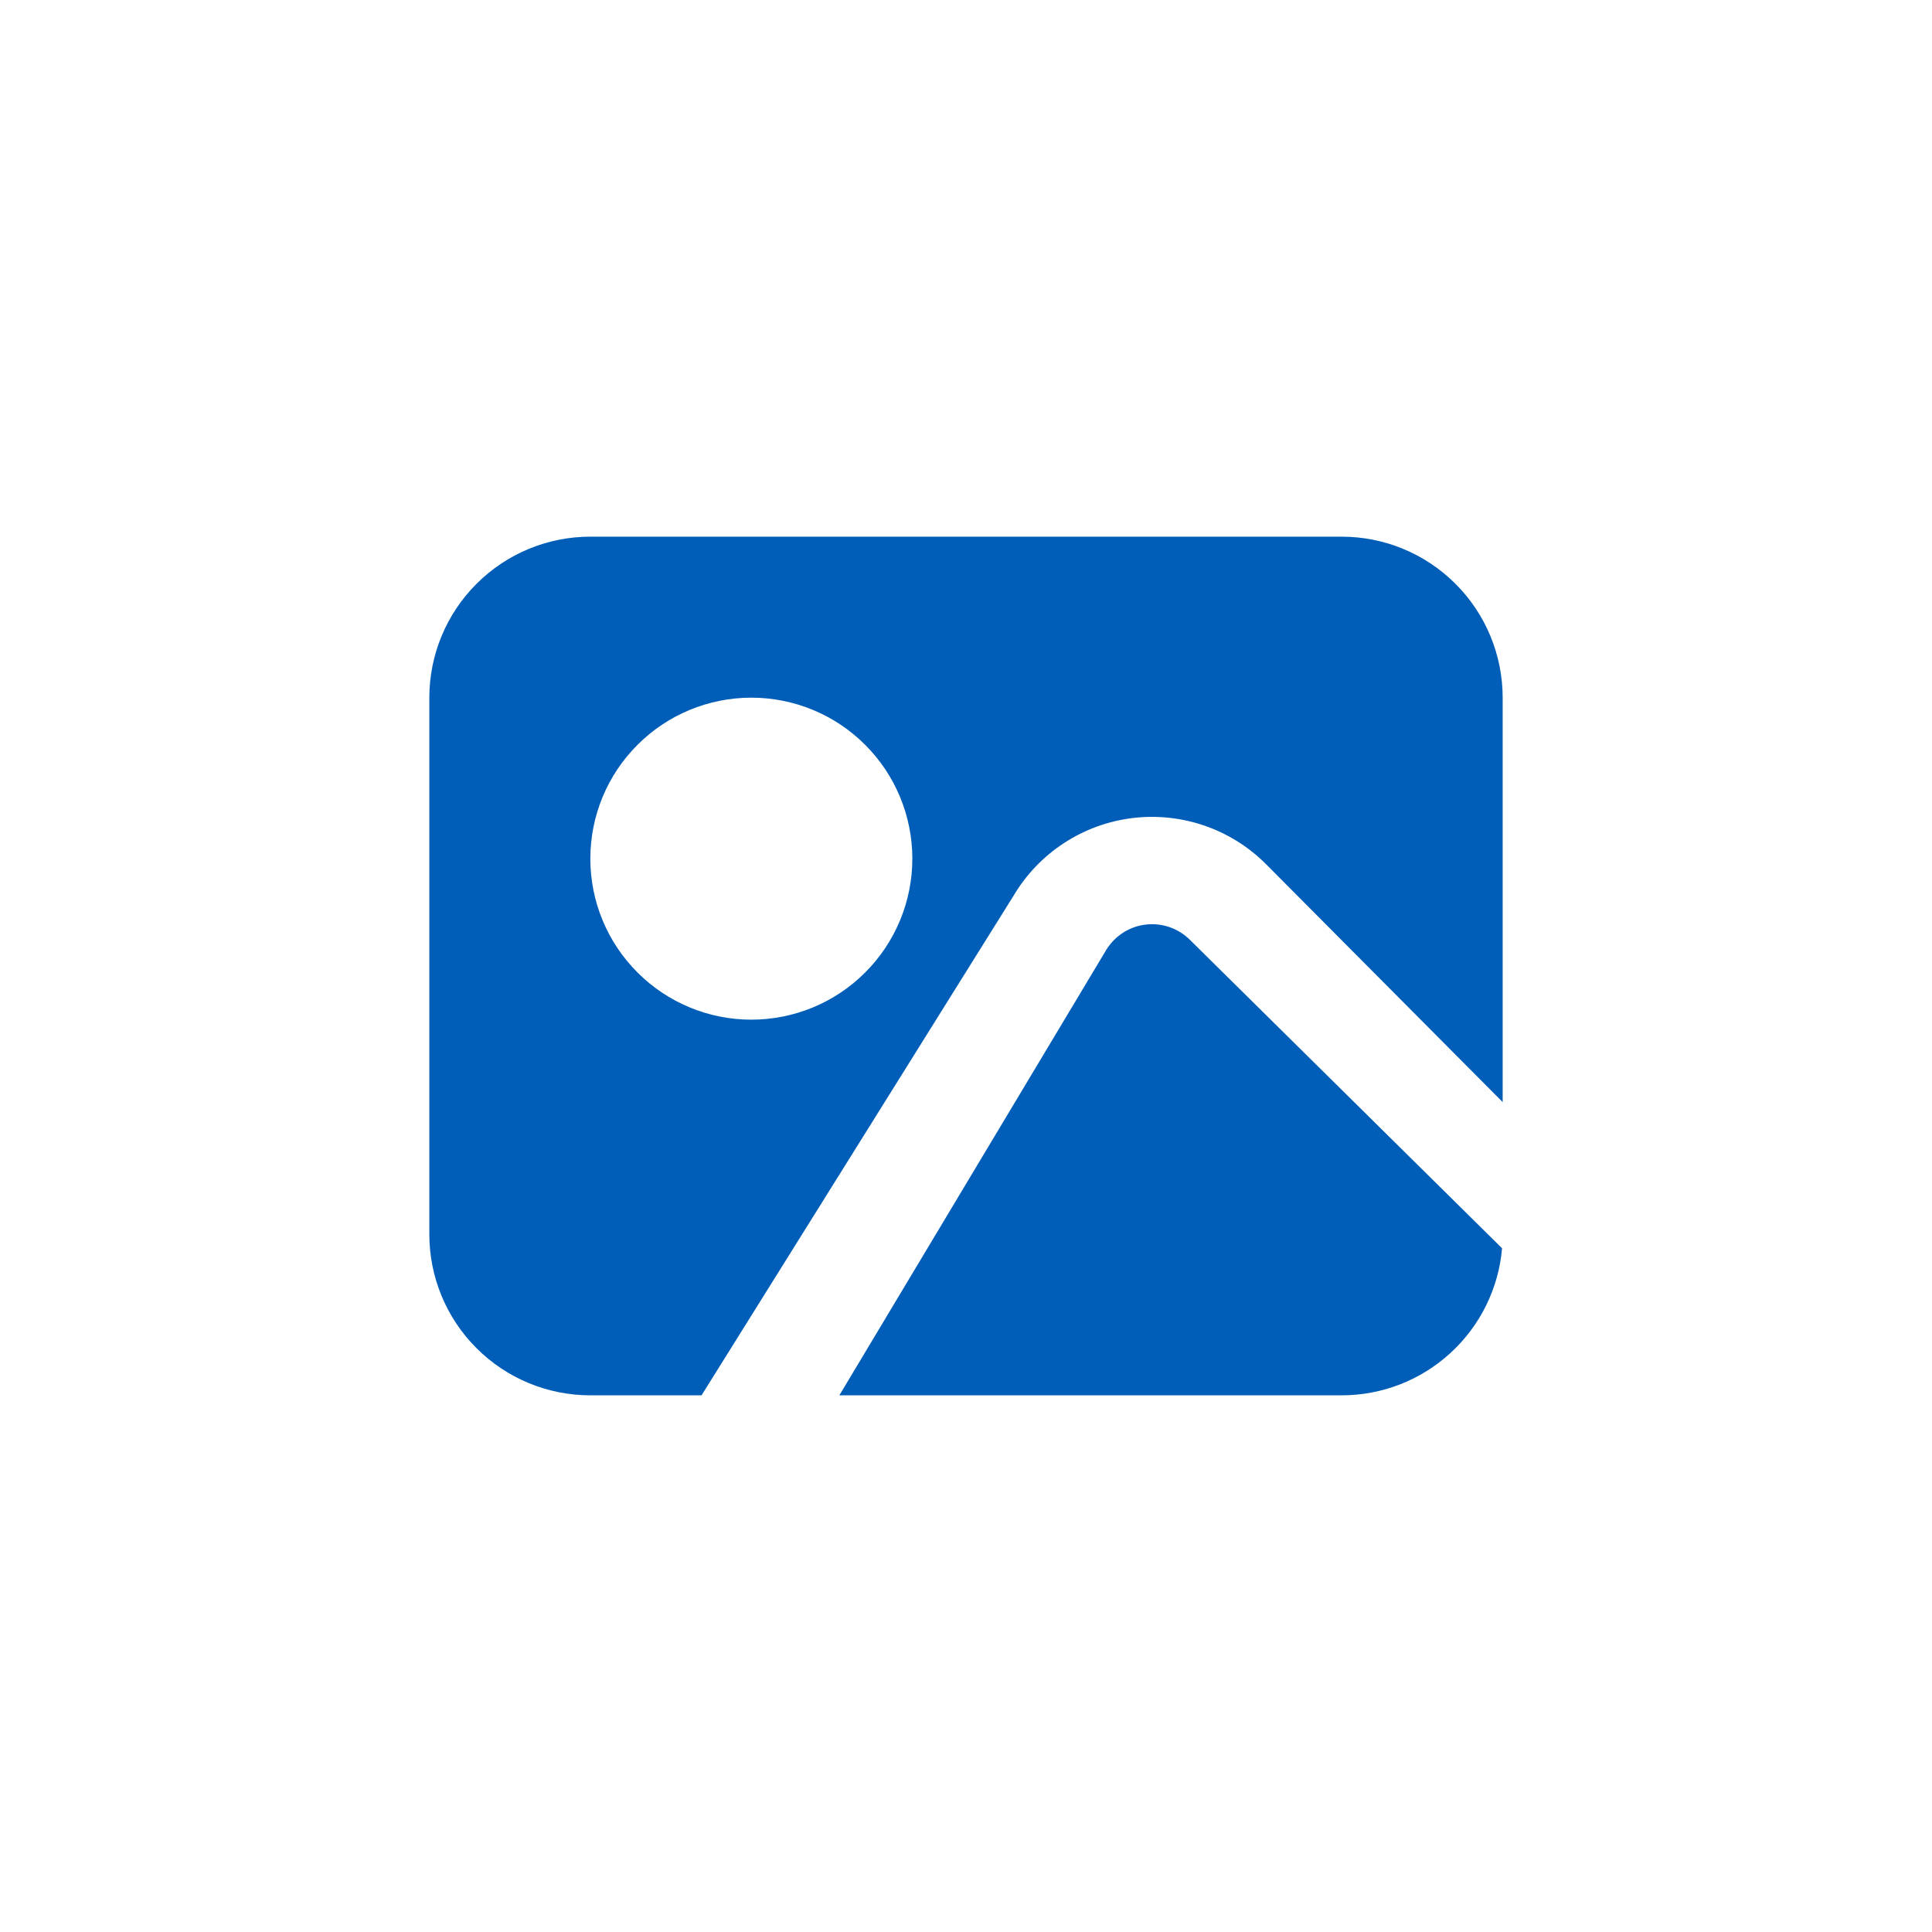 <?xml version="1.0" encoding="UTF-8"?> <svg xmlns="http://www.w3.org/2000/svg" width="36" height="36" viewBox="0 0 36 36" fill="none"> <rect width="36" height="36" fill="white"></rect> <path d="M28 20.536L23.584 16.096C23.261 15.774 22.87 15.531 22.439 15.383C22.008 15.236 21.549 15.188 21.097 15.244C20.645 15.3 20.212 15.458 19.83 15.707C19.448 15.955 19.128 16.287 18.894 16.678L13.072 26H11C10.204 26 9.441 25.684 8.879 25.121C8.316 24.559 8 23.796 8 23V13C8 12.204 8.316 11.441 8.879 10.879C9.441 10.316 10.204 10 11 10H25C25.796 10 26.559 10.316 27.121 10.879C27.684 11.441 28 12.204 28 13V20.536ZM27.989 23.26C27.924 24.008 27.581 24.704 27.027 25.211C26.474 25.719 25.751 26 25 26H15.64L20.609 17.707C20.687 17.577 20.794 17.466 20.921 17.383C21.048 17.3 21.192 17.247 21.343 17.229C21.494 17.21 21.646 17.226 21.79 17.275C21.934 17.324 22.064 17.405 22.172 17.512L27.989 23.26V23.26ZM14 19C14.796 19 15.559 18.684 16.121 18.121C16.684 17.559 17 16.796 17 16C17 15.204 16.684 14.441 16.121 13.879C15.559 13.316 14.796 13 14 13C13.204 13 12.441 13.316 11.879 13.879C11.316 14.441 11 15.204 11 16C11 16.796 11.316 17.559 11.879 18.121C12.441 18.684 13.204 19 14 19V19Z" fill="#005EB8"></path> </svg> 